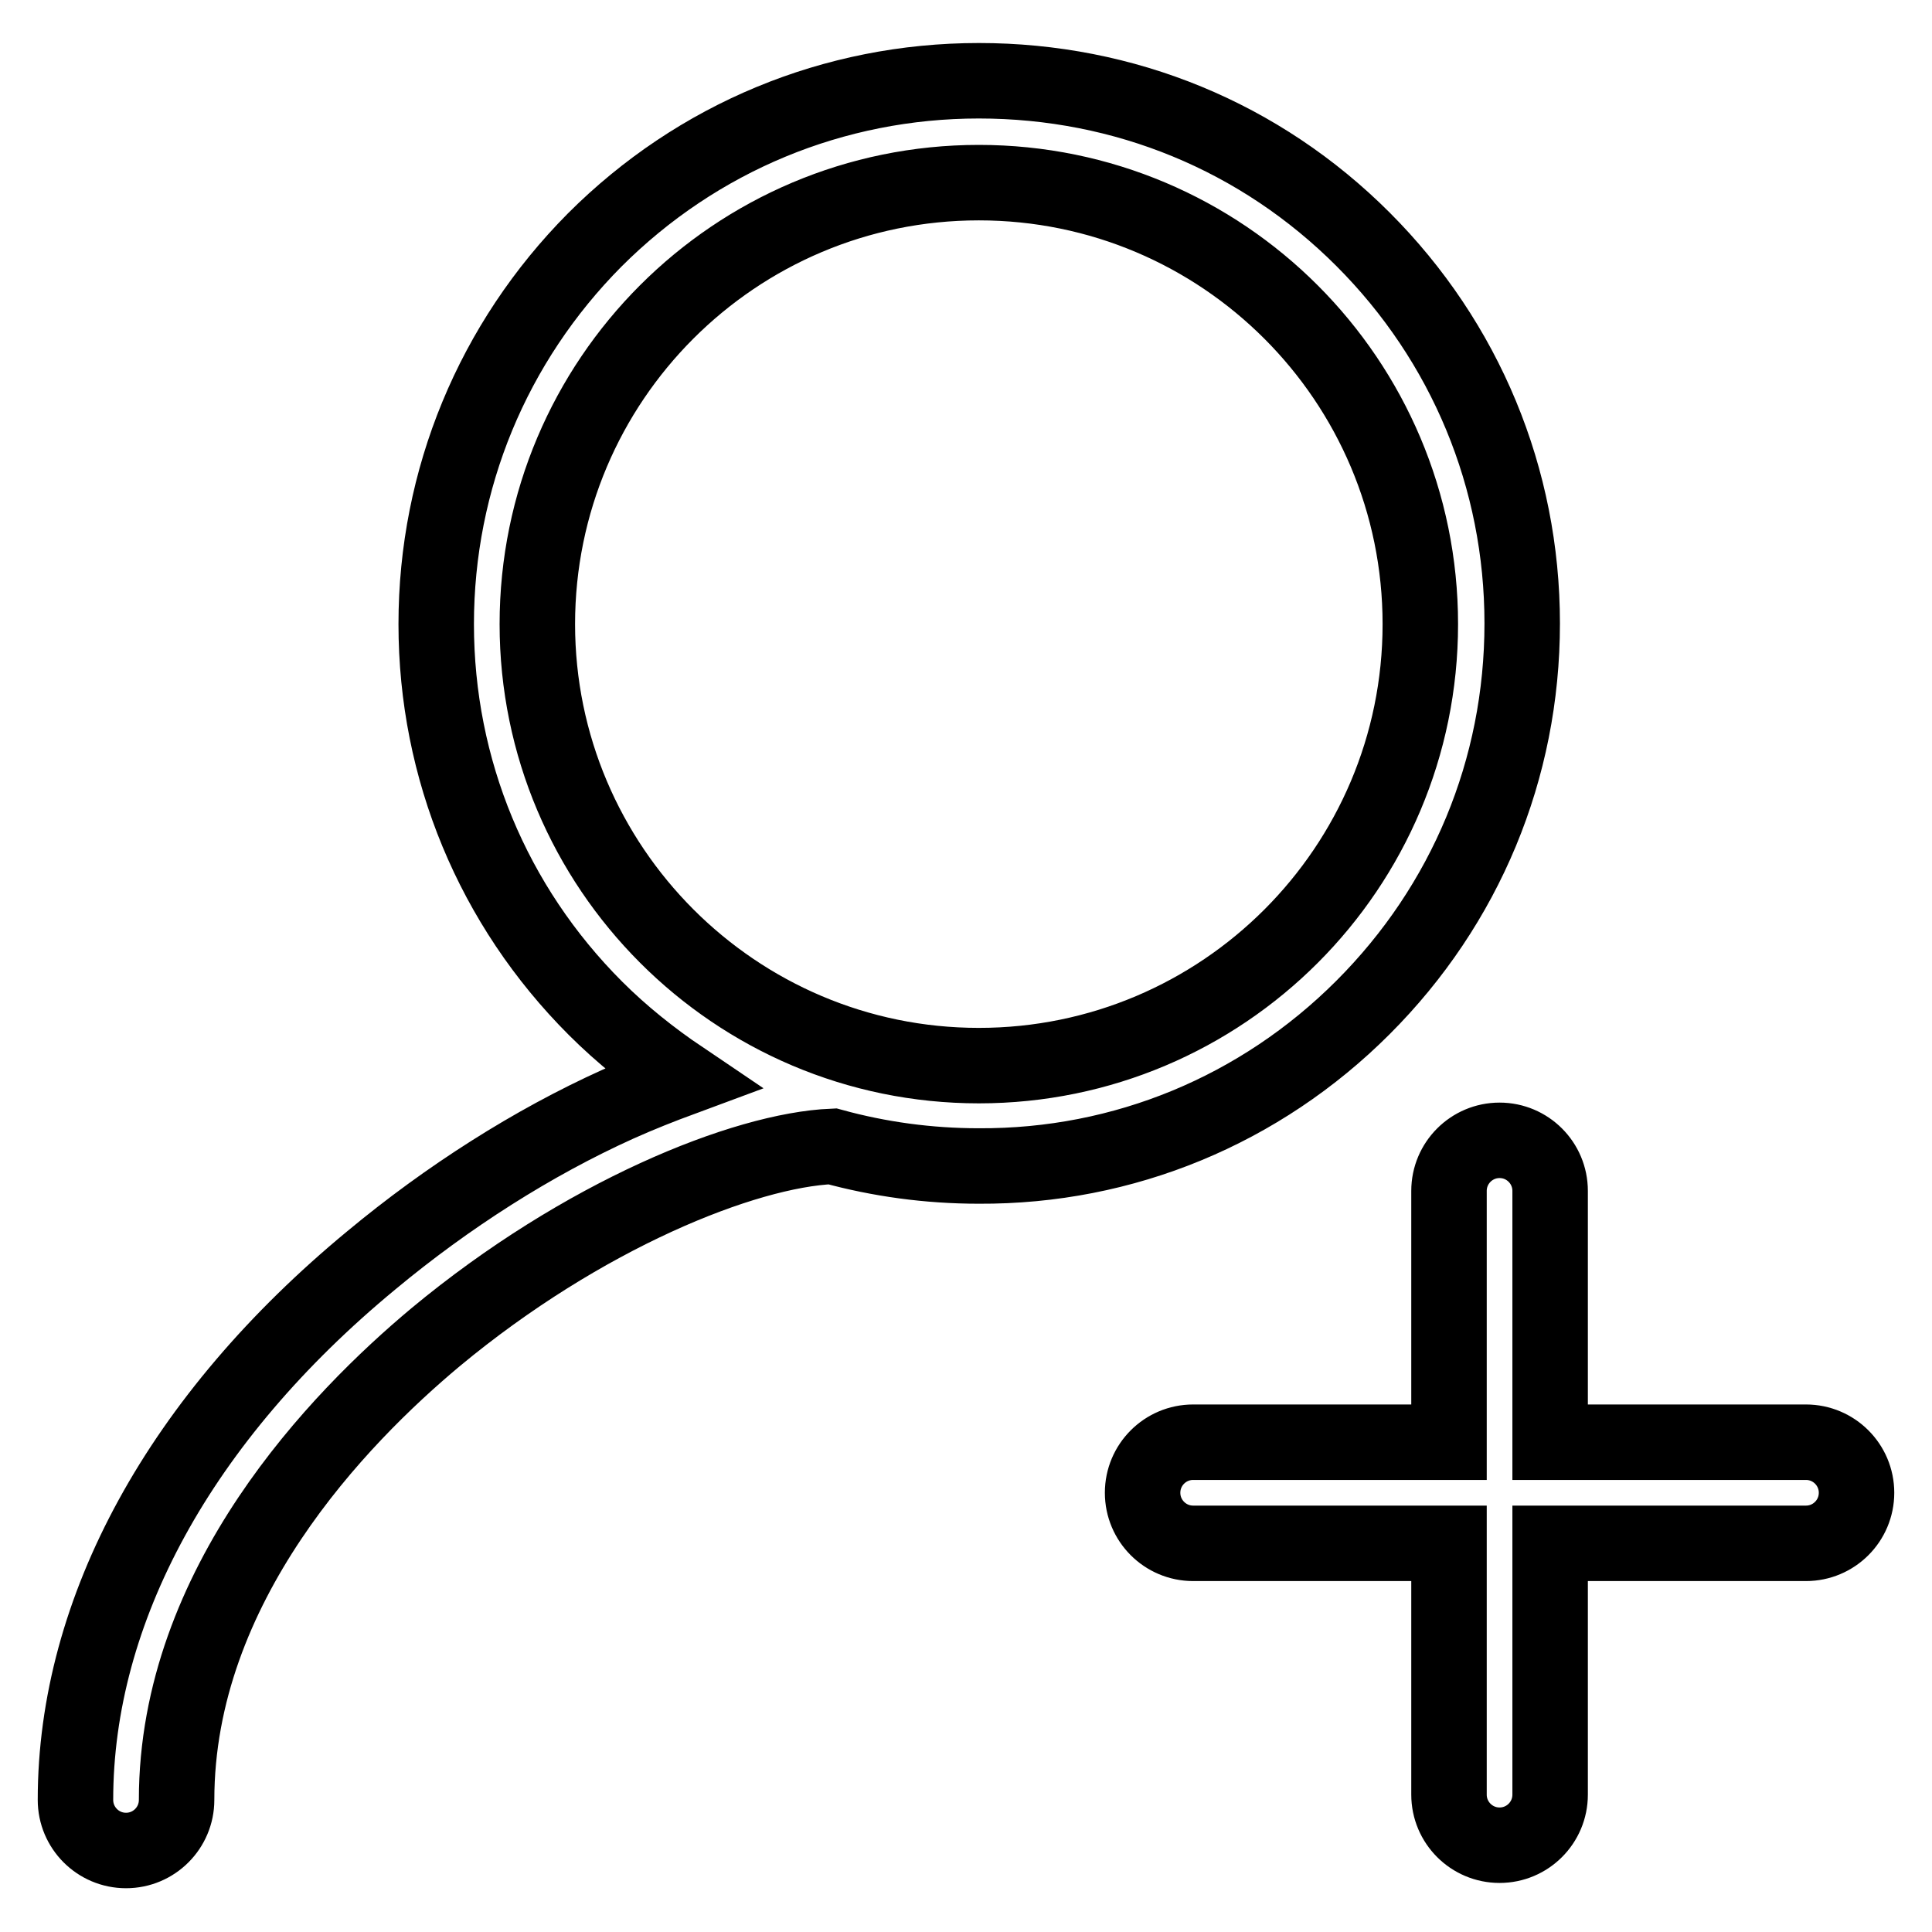 <?xml version="1.0" encoding="utf-8"?>
<!-- Svg Vector Icons : http://www.onlinewebfonts.com/icon -->
<!DOCTYPE svg PUBLIC "-//W3C//DTD SVG 1.1//EN" "http://www.w3.org/Graphics/SVG/1.1/DTD/svg11.dtd">
<svg version="1.1" xmlns="http://www.w3.org/2000/svg" xmlns:xlink="http://www.w3.org/1999/xlink" x="0px" y="0px" viewBox="0 0 256 256" enable-background="new 0 0 256 256" xml:space="preserve">
<g> <path stroke-width="10" fill-opacity="0" stroke="#000000"  d="M180.6,133.5c13.6-13.6,21.1-31.6,21.1-50.9c0-19.2-7.5-37.3-21.1-50.9c-13.6-13.6-31.6-21-50.9-21 c-19.2,0-37.3,7.5-50.9,21.1C65.3,45.4,57.8,63.5,57.8,82.7c0,19.2,7.5,37.3,21.1,50.9c3.5,3.5,7.4,6.6,11.4,9.3 c-2.7,1-5.5,2.1-8.4,3.4c-11.3,5.1-22.6,12.3-32.7,20.7C23.9,187.9,10,213.3,10,238.5c0,3.7,3,6.7,6.7,6.7c3.7,0,6.7-3,6.7-6.7 c0-28.5,21.5-50.6,34.3-61.3c19.5-16.2,40.9-24.8,52.6-25.3c6.2,1.7,12.7,2.6,19.4,2.6C148.9,154.6,167,147.1,180.6,133.5z  M71.2,82.7c0-32.3,26.2-58.5,58.5-58.5s58.5,26.2,58.5,58.5s-26.2,58.5-58.5,58.5S71.2,114.9,71.2,82.7z M239.3,191.1h-33.9v-33.3 c0-3.7-3-6.7-6.7-6.7c-3.7,0-6.7,3-6.7,6.7v33.3h-33.9c-3.7,0-6.7,3-6.7,6.7s3,6.7,6.7,6.7H192v33.3c0,3.7,3,6.7,6.7,6.7 c3.7,0,6.7-3,6.7-6.7v-33.3h33.9c3.7,0,6.7-3,6.7-6.7S243,191.1,239.3,191.1z"/></g>
</svg>